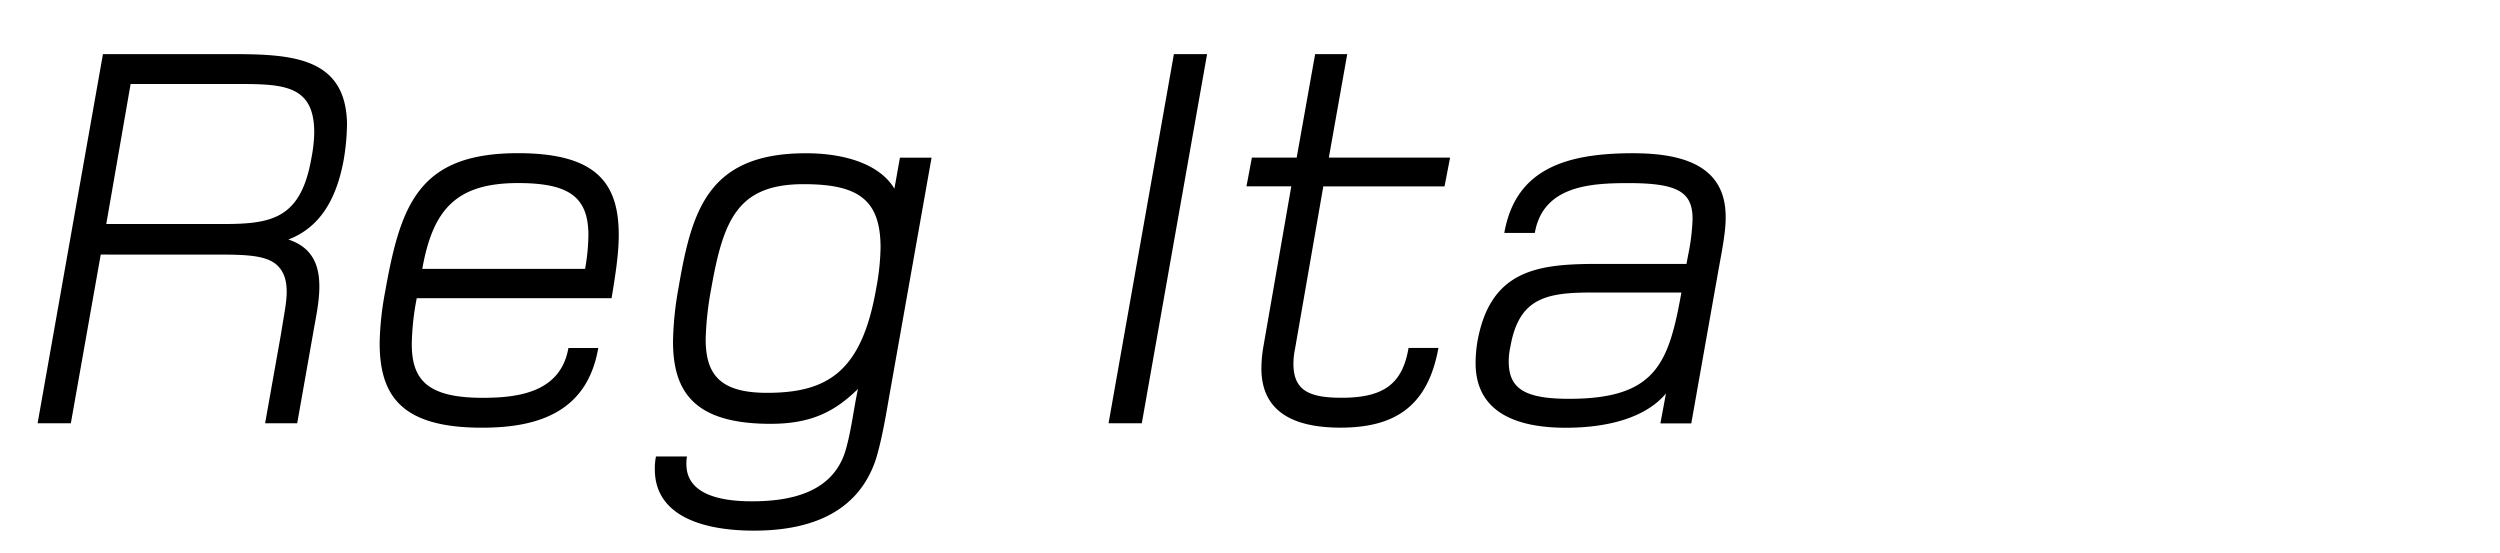 <?xml version="1.0" encoding="UTF-8"?> <svg xmlns="http://www.w3.org/2000/svg" viewBox="0 0 948.57 210"><defs><style>.cls-1{fill:none;}</style></defs><g id="Bounding_box" data-name="Bounding box"><rect class="cls-1" width="948.57" height="210"></rect></g><g id="Typeface"><path d="M130.41,60.64c-2.94,16.17-9.87,26-21,30.24,9.66,3.15,11.76,10.5,11.76,17.85,0,6.09-1.47,12.39-2.31,17.43l-6.09,34.44H100.59l6.09-34.23c1-6.51,2.1-11.55,2.1-15.54,0-3.57-.63-6.72-2.73-9.24-3.78-4.62-11.34-5-23.52-5H38.22L26.88,160.6H14.27L39.06,20.53H87.15c23.1,0,44.1.84,44.52,26.46A86.59,86.59,0,0,1,130.41,60.64ZM89.67,31.87H49.56L40.32,85h44.1c18.69,0,29.82-1.89,33.81-25.41a54.09,54.09,0,0,0,1-9.24C119.28,32.08,107.31,31.87,89.67,31.87Z"></path><path d="M232.05,113.14H158.13a97.16,97.16,0,0,0-1.89,17.43c0,13.65,6.09,20.37,26.88,20.37,13.65,0,29.61-2.1,32.55-18.9H227c-4.2,24.36-22.89,30.24-44.1,30.24-30,0-38.85-11.55-38.85-32.13a114.92,114.92,0,0,1,2.1-19.53c5.88-33.18,12.81-52.5,50.4-52.5,30,0,38.22,11.55,38.22,31.08C234.78,96.13,233.52,104.32,232.05,113.14ZM196.56,69.46c-23.52,0-32.34,10.08-36.33,32.55H222a77.16,77.16,0,0,0,1.26-12.81C223.23,74.71,215.88,69.46,196.56,69.46Z"></path><path d="M337.26,151.15c-1.68,9.87-3.15,17.43-5,23.31-7.14,21.21-26.67,26.88-46.2,26.88-20.37,0-37.38-6.09-37.59-22.89a23.05,23.05,0,0,1,.42-5.25h11.76a14.88,14.88,0,0,0-.21,2.94c0,9.66,9.24,14.07,24.78,14.07,14.07,0,30.45-2.94,35.49-18.9,2.31-7.77,3.15-16,4.83-23.73-8.61,8.4-17.43,13.23-33.18,13.23-29,0-37-12.18-37-31.29a124.24,124.24,0,0,1,2.1-20.37c5-29,10.92-51,48.3-51,15.75,0,28.35,4.62,33.6,13.44l2.1-11.76h12ZM304.92,69.88c-25,0-30.45,13.44-35.07,39.69a119.71,119.71,0,0,0-2.1,19.11c0,13.65,5.67,20.37,23.31,20.37,23.1,0,35.91-8.19,41.37-39.48A91.57,91.57,0,0,0,334.11,94C334.11,75.76,325.71,69.88,304.92,69.88Z"></path><path d="M433.23,160.6H420.62L445.41,20.53H458Z"></path><path d="M548.1,70.72h-46l-10.71,61.53a29.2,29.2,0,0,0-.63,5.67c0,10.08,5.67,13,18.27,13,16,0,23.1-5.25,25.41-18.9h11.34c-4,22.05-16.38,30.24-37.17,30.24-19.11,0-30-6.93-30-22.47a50,50,0,0,1,.63-7.56l10.71-61.53h-17L475,59.8h17L499,20.53h12.18L504.2,59.8h46Z"></path><path d="M652,102.64l-10.28,58H630l2.11-11.34c-7.36,8.82-21.22,13-38,13-20.79,0-34.23-7.14-34.23-24.57a52.63,52.63,0,0,1,.63-7.77c4.83-27.72,23.1-29.82,45.57-29.82h33.81l.64-3.36a80.25,80.25,0,0,0,1.68-13.65c0-10.08-5.25-13.65-24.16-13.65-14.28,0-32.55.84-35.7,18.9H570.77c4.2-23.73,22.47-30.24,48.72-30.24,19.32,0,35.5,4.83,35.28,24.57C654.77,88.15,653.3,95.5,652,102.64ZM603.32,111c-17.22,0-27.09,2.52-30.24,20.58a25.65,25.65,0,0,0-.63,5.46c0,10.08,5.46,14.28,22.89,14.28,33,0,37.8-13.44,42.63-40.32Z"></path></g></svg> 